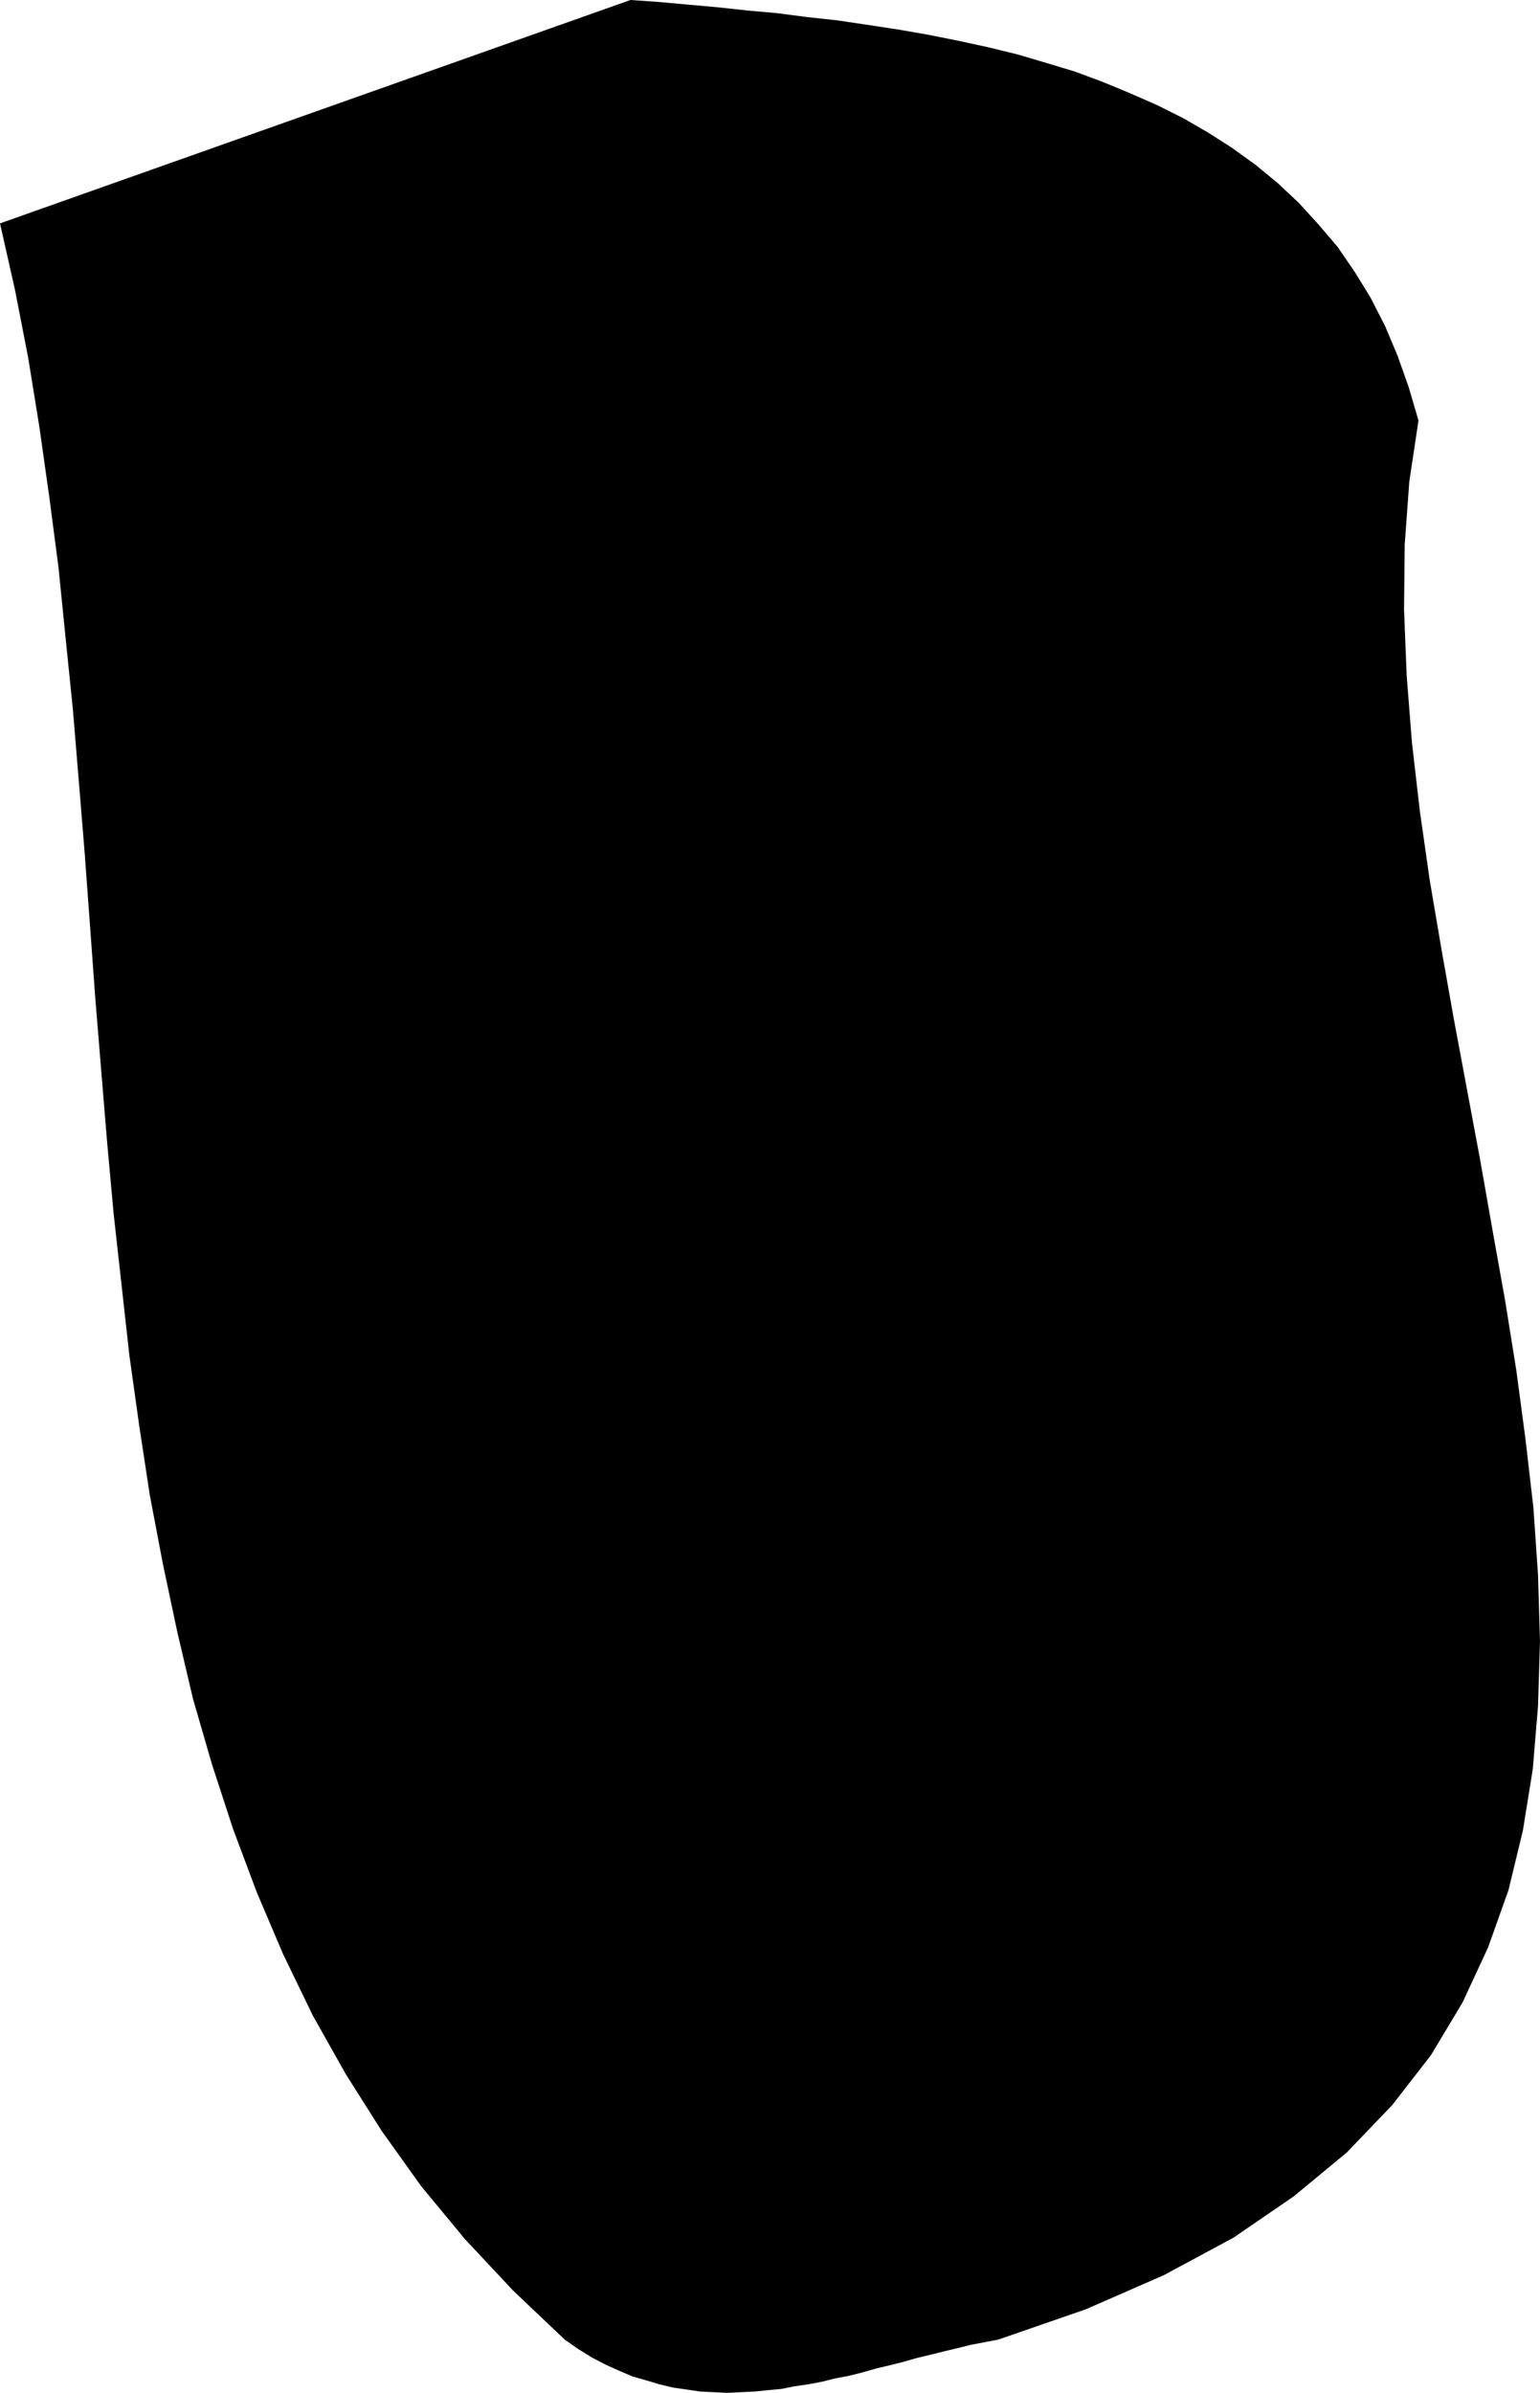 <?xml version="1.0" encoding="UTF-8" standalone="no"?>
<svg
   version="1.0"
   width="100.259mm"
   height="155.711mm"
   id="svg1"
   sodipodi:docname="Marker ..wmf"
   xmlns:inkscape="http://www.inkscape.org/namespaces/inkscape"
   xmlns:sodipodi="http://sodipodi.sourceforge.net/DTD/sodipodi-0.dtd"
   xmlns="http://www.w3.org/2000/svg"
   xmlns:svg="http://www.w3.org/2000/svg">
  <sodipodi:namedview
     id="namedview1"
     pagecolor="#ffffff"
     bordercolor="#000000"
     borderopacity="0.25"
     inkscape:showpageshadow="2"
     inkscape:pageopacity="0.0"
     inkscape:pagecheckerboard="0"
     inkscape:deskcolor="#d1d1d1"
     inkscape:document-units="mm" />
  <defs
     id="defs1">
    <pattern
       id="WMFhbasepattern"
       patternUnits="userSpaceOnUse"
       width="6"
       height="6"
       x="0"
       y="0" />
  </defs>
  <path
     style="fill:#000000;fill-opacity:1;fill-rule:evenodd;stroke:none"
     d="m 155.127,0 6.948,0.485 7.11,0.646 7.272,0.646 7.433,0.808 7.272,0.646 7.433,0.97 7.433,0.808 7.595,1.131 7.433,1.131 7.433,1.293 7.272,1.454 7.433,1.616 7.272,1.778 7.11,2.101 6.948,2.101 6.948,2.585 6.625,2.747 6.625,2.909 6.464,3.232 6.14,3.555 5.817,3.717 5.817,4.201 5.494,4.525 5.171,4.848 4.848,5.333 4.686,5.494 4.201,6.14 3.878,6.302 3.555,6.948 3.07,7.272 2.747,7.756 2.424,8.241 -2.262,15.028 -1.131,15.513 -0.162,15.998 0.646,16.159 1.293,16.482 1.939,16.805 2.424,16.967 2.909,17.129 3.07,17.29 3.232,17.29 3.232,17.29 3.07,17.452 3.07,17.129 2.747,17.129 2.262,16.967 1.939,16.805 1.131,16.482 0.485,16.321 -0.485,15.998 -1.293,15.513 -2.424,15.028 -3.555,14.705 -5.009,14.058 -6.302,13.574 -7.756,12.927 -9.534,12.281 -11.15,11.635 -13.089,10.827 -14.866,10.18 -17.129,9.211 -19.229,8.403 -21.492,7.433 -3.393,0.646 -3.393,0.646 -3.232,0.808 -3.393,0.808 -3.232,0.808 -3.393,0.808 -3.393,0.97 -3.232,0.808 -3.393,0.808 -3.393,0.97 -3.232,0.808 -3.393,0.646 -3.232,0.808 -3.393,0.646 -3.393,0.485 -3.232,0.646 -3.393,0.323 -3.232,0.323 -3.393,0.162 -3.393,0.162 -3.232,-0.162 -3.393,-0.162 -3.232,-0.485 -3.393,-0.485 -3.393,-0.808 -3.232,-0.97 -3.393,-0.97 -3.393,-1.454 -3.232,-1.454 -3.393,-1.778 -3.393,-2.101 -3.232,-2.262 -12.766,-12.119 -11.796,-12.604 -10.827,-13.089 -9.695,-13.574 -8.887,-14.058 -8.08,-14.382 -7.272,-15.028 -6.464,-15.19 -5.817,-15.513 -5.171,-15.836 -4.686,-16.159 -3.878,-16.482 -3.555,-16.805 L 36.843,367.62 34.257,350.653 31.833,333.362 29.894,315.911 27.955,298.459 26.339,280.684 24.885,263.07 23.431,245.295 22.138,227.52 20.845,209.907 19.391,192.132 17.937,174.518 16.159,157.067 14.382,139.453 12.119,122.163 9.695,105.034 6.948,88.067 3.717,71.423 0,54.941 Z"
     id="path1" />
</svg>
